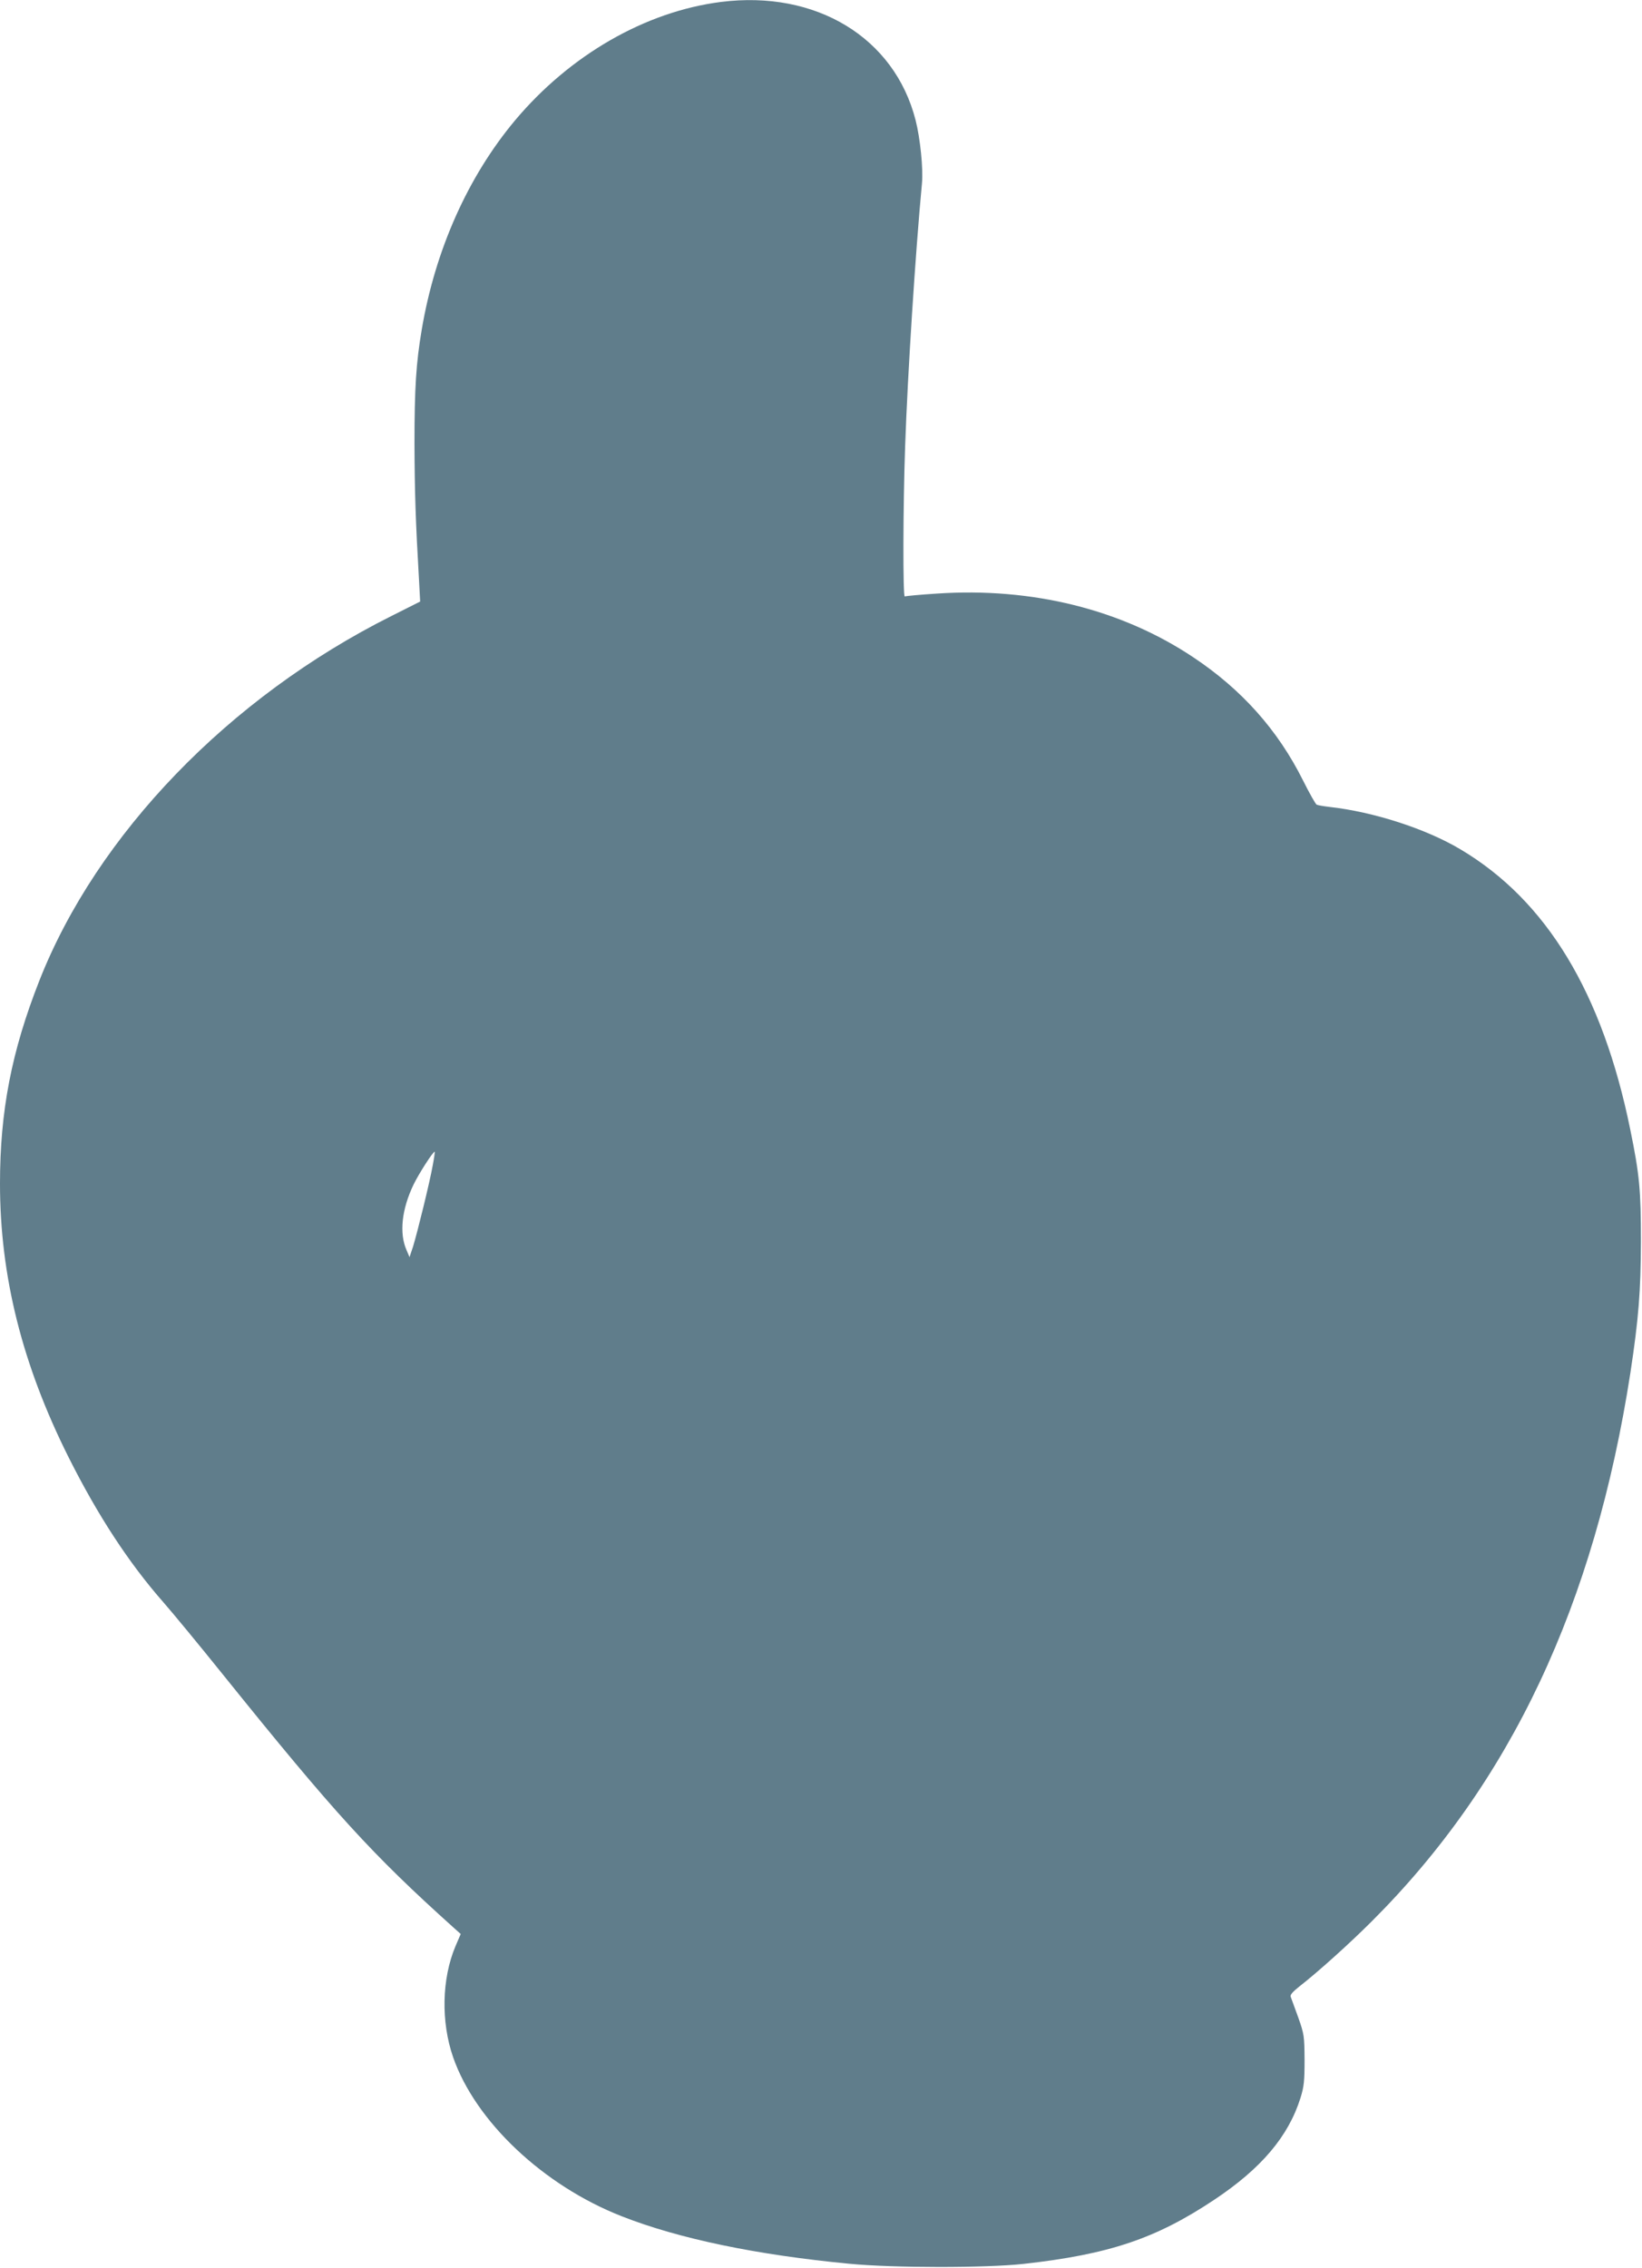<?xml version="1.0" standalone="no"?>
<!DOCTYPE svg PUBLIC "-//W3C//DTD SVG 20010904//EN"
 "http://www.w3.org/TR/2001/REC-SVG-20010904/DTD/svg10.dtd">
<svg version="1.0" xmlns="http://www.w3.org/2000/svg"
 width="927pt" height="1280pt" viewBox="0 0 927 1280"
 preserveAspectRatio="xMidYMid meet">
<g transform="translate(0,1280) scale(0.1,-0.1)"
fill="#607d8b" stroke="none">
<path d="M4070 12789 c-426 -54 -852 -299 -1162 -668 -267 -319 -451 -732
-527 -1181 -32 -189 -41 -329 -41 -645 1 -271 6 -432 26 -776 l6 -114 -163
-82 c-915 -458 -1662 -1232 -1987 -2058 -157 -399 -222 -736 -222 -1145 0
-521 125 -1021 387 -1544 164 -327 339 -595 533 -816 51 -58 203 -242 338
-410 632 -785 842 -1015 1305 -1431 l38 -34 -30 -70 c-77 -183 -82 -426 -13
-625 126 -363 510 -725 952 -898 323 -127 761 -218 1285 -268 248 -24 770 -24
982 -1 486 54 749 143 1078 362 266 177 419 358 487 575 20 64 23 96 23 215
-1 134 -2 144 -36 240 -20 55 -39 107 -42 115 -5 11 10 28 50 60 102 79 284
243 407 366 785 783 1258 1787 1461 3099 46 305 58 455 59 740 0 287 -8 376
-60 629 -157 772 -472 1293 -958 1582 -196 117 -491 212 -741 240 -33 4 -65 9
-72 13 -6 3 -41 65 -77 137 -142 284 -346 513 -620 695 -405 270 -909 395
-1446 359 -96 -6 -178 -14 -182 -16 -11 -7 -10 509 2 846 14 407 58 1093 95
1485 8 81 -10 256 -36 357 -119 466 -562 735 -1099 667z m-1627 -6566 c-17
-96 -86 -376 -111 -458 l-20 -60 -17 40 c-42 95 -27 231 40 370 29 60 109 185
119 185 2 0 -3 -35 -11 -77z"/>
</g>
</svg>
